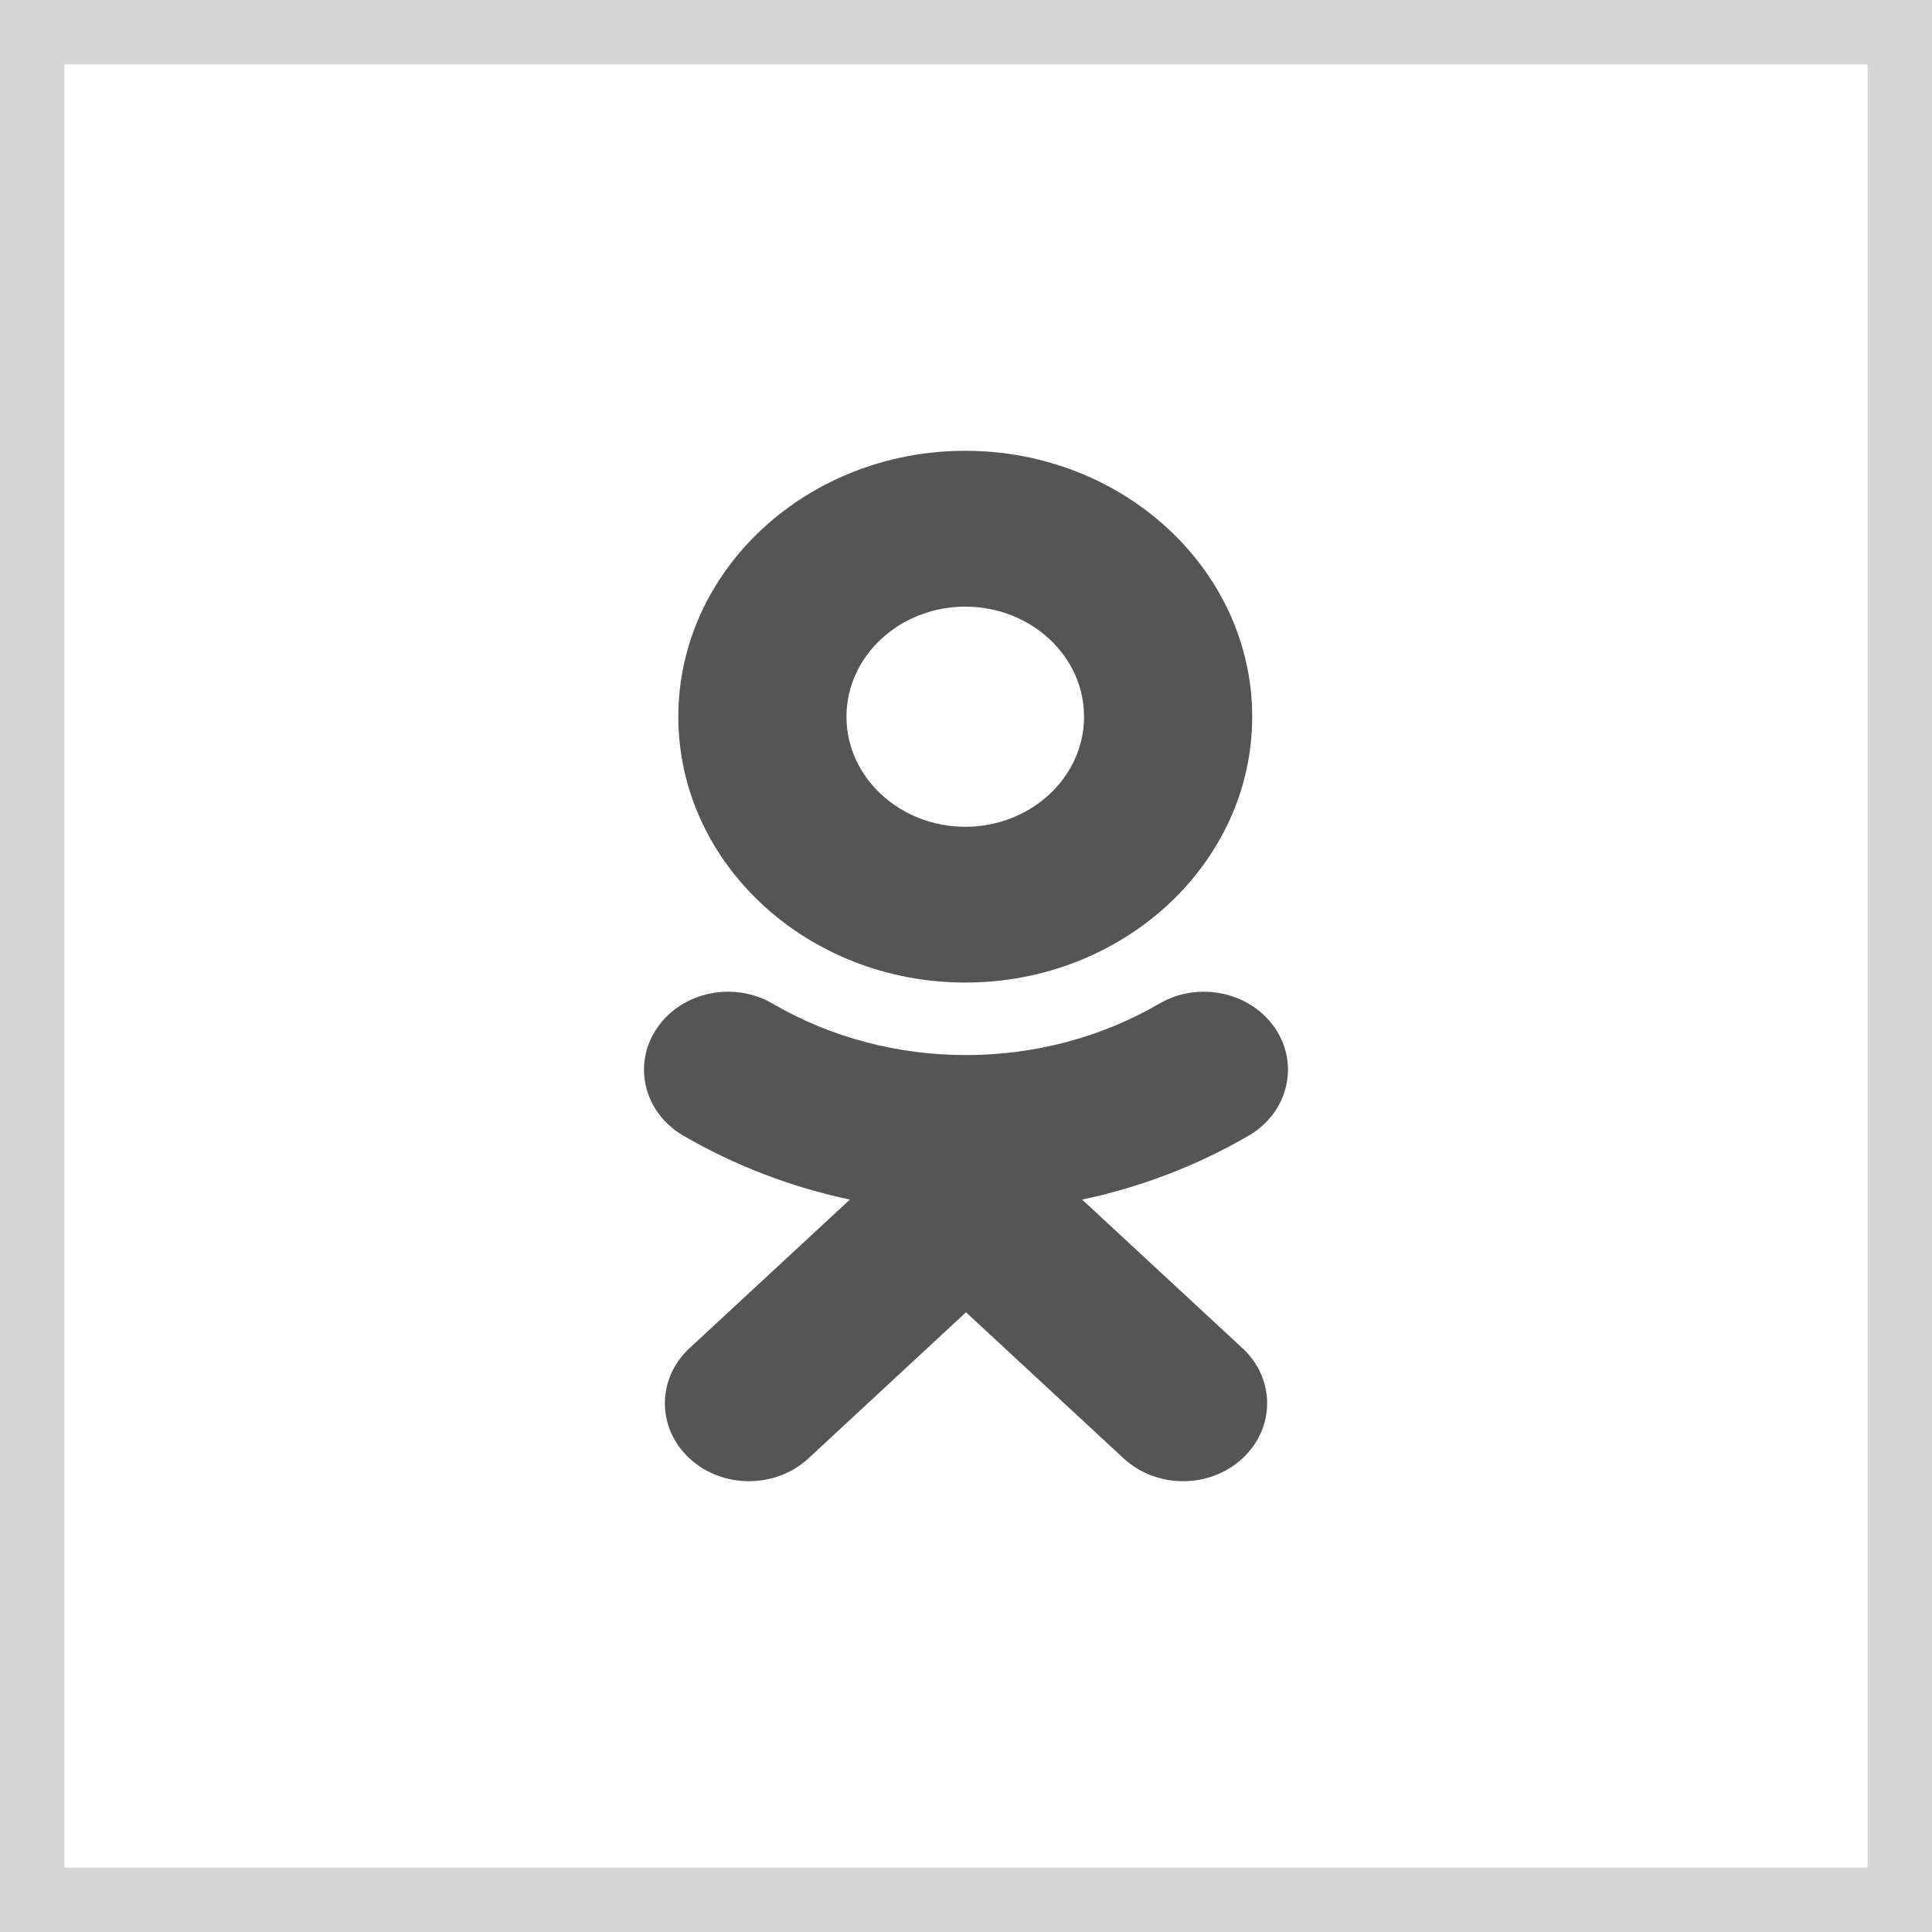 <?xml version="1.0" encoding="UTF-8"?>
<svg width="30px" height="30px" viewBox="0 0 30 30" version="1.1" xmlns="http://www.w3.org/2000/svg" xmlns:xlink="http://www.w3.org/1999/xlink">
    <!-- Generator: Sketch 52.4 (67378) - http://www.bohemiancoding.com/sketch -->
    <title>OK_Color</title>
    <desc>Created with Sketch.</desc>
    <g id="Page-1" stroke="none" stroke-width="1" fill="none" fill-rule="evenodd">
        <g id="PageBlocks_[960]-2-MainContent" transform="translate(-634, -9171)">
            <g id="24--Плашка-с-контактами-2" transform="translate(320, 8986)">
                <g id="Социальные-сети" transform="translate(246, 185)">
                    <g id="icon">
                        <g id="OK" transform="translate(68, 0)">
                            <rect id="Rectangle-21" stroke="#333333" opacity="0.201" x="0.5" y="0.5" width="29" height="29"></rect>
                            <path d="M14.989,9.42 C16.006,9.42 16.833,10.186 16.833,11.129 C16.833,12.071 16.006,12.838 14.989,12.838 C13.972,12.838 13.144,12.071 13.144,11.129 C13.144,10.186 13.972,9.42 14.989,9.42 L14.989,9.42 Z M14.989,15.257 C12.532,15.257 10.533,13.405 10.533,11.129 C10.533,8.852 12.532,7 14.989,7 C17.446,7 19.444,8.852 19.444,11.129 C19.444,13.405 17.446,15.257 14.989,15.257 Z M16.803,18.627 L19.293,20.935 C19.804,21.407 19.804,22.173 19.293,22.646 C18.784,23.118 17.958,23.118 17.448,22.646 L15,20.377 L12.553,22.646 C12.298,22.882 11.963,23 11.629,23 C11.295,23 10.962,22.882 10.706,22.646 C10.197,22.173 10.197,21.408 10.706,20.935 L13.197,18.627 C12.29,18.435 11.415,18.102 10.61,17.634 C10,17.278 9.817,16.531 10.201,15.966 C10.584,15.4 11.39,15.229 12,15.586 C13.824,16.649 16.174,16.649 17.999,15.586 C18.61,15.229 19.415,15.4 19.799,15.966 C20.183,16.531 20,17.278 19.39,17.634 C18.584,18.103 17.71,18.435 16.803,18.627 Z" id="Shape" fill="#555555"></path>
                        </g>
                    </g>
                </g>
            </g>
        </g>
    </g>
</svg>
